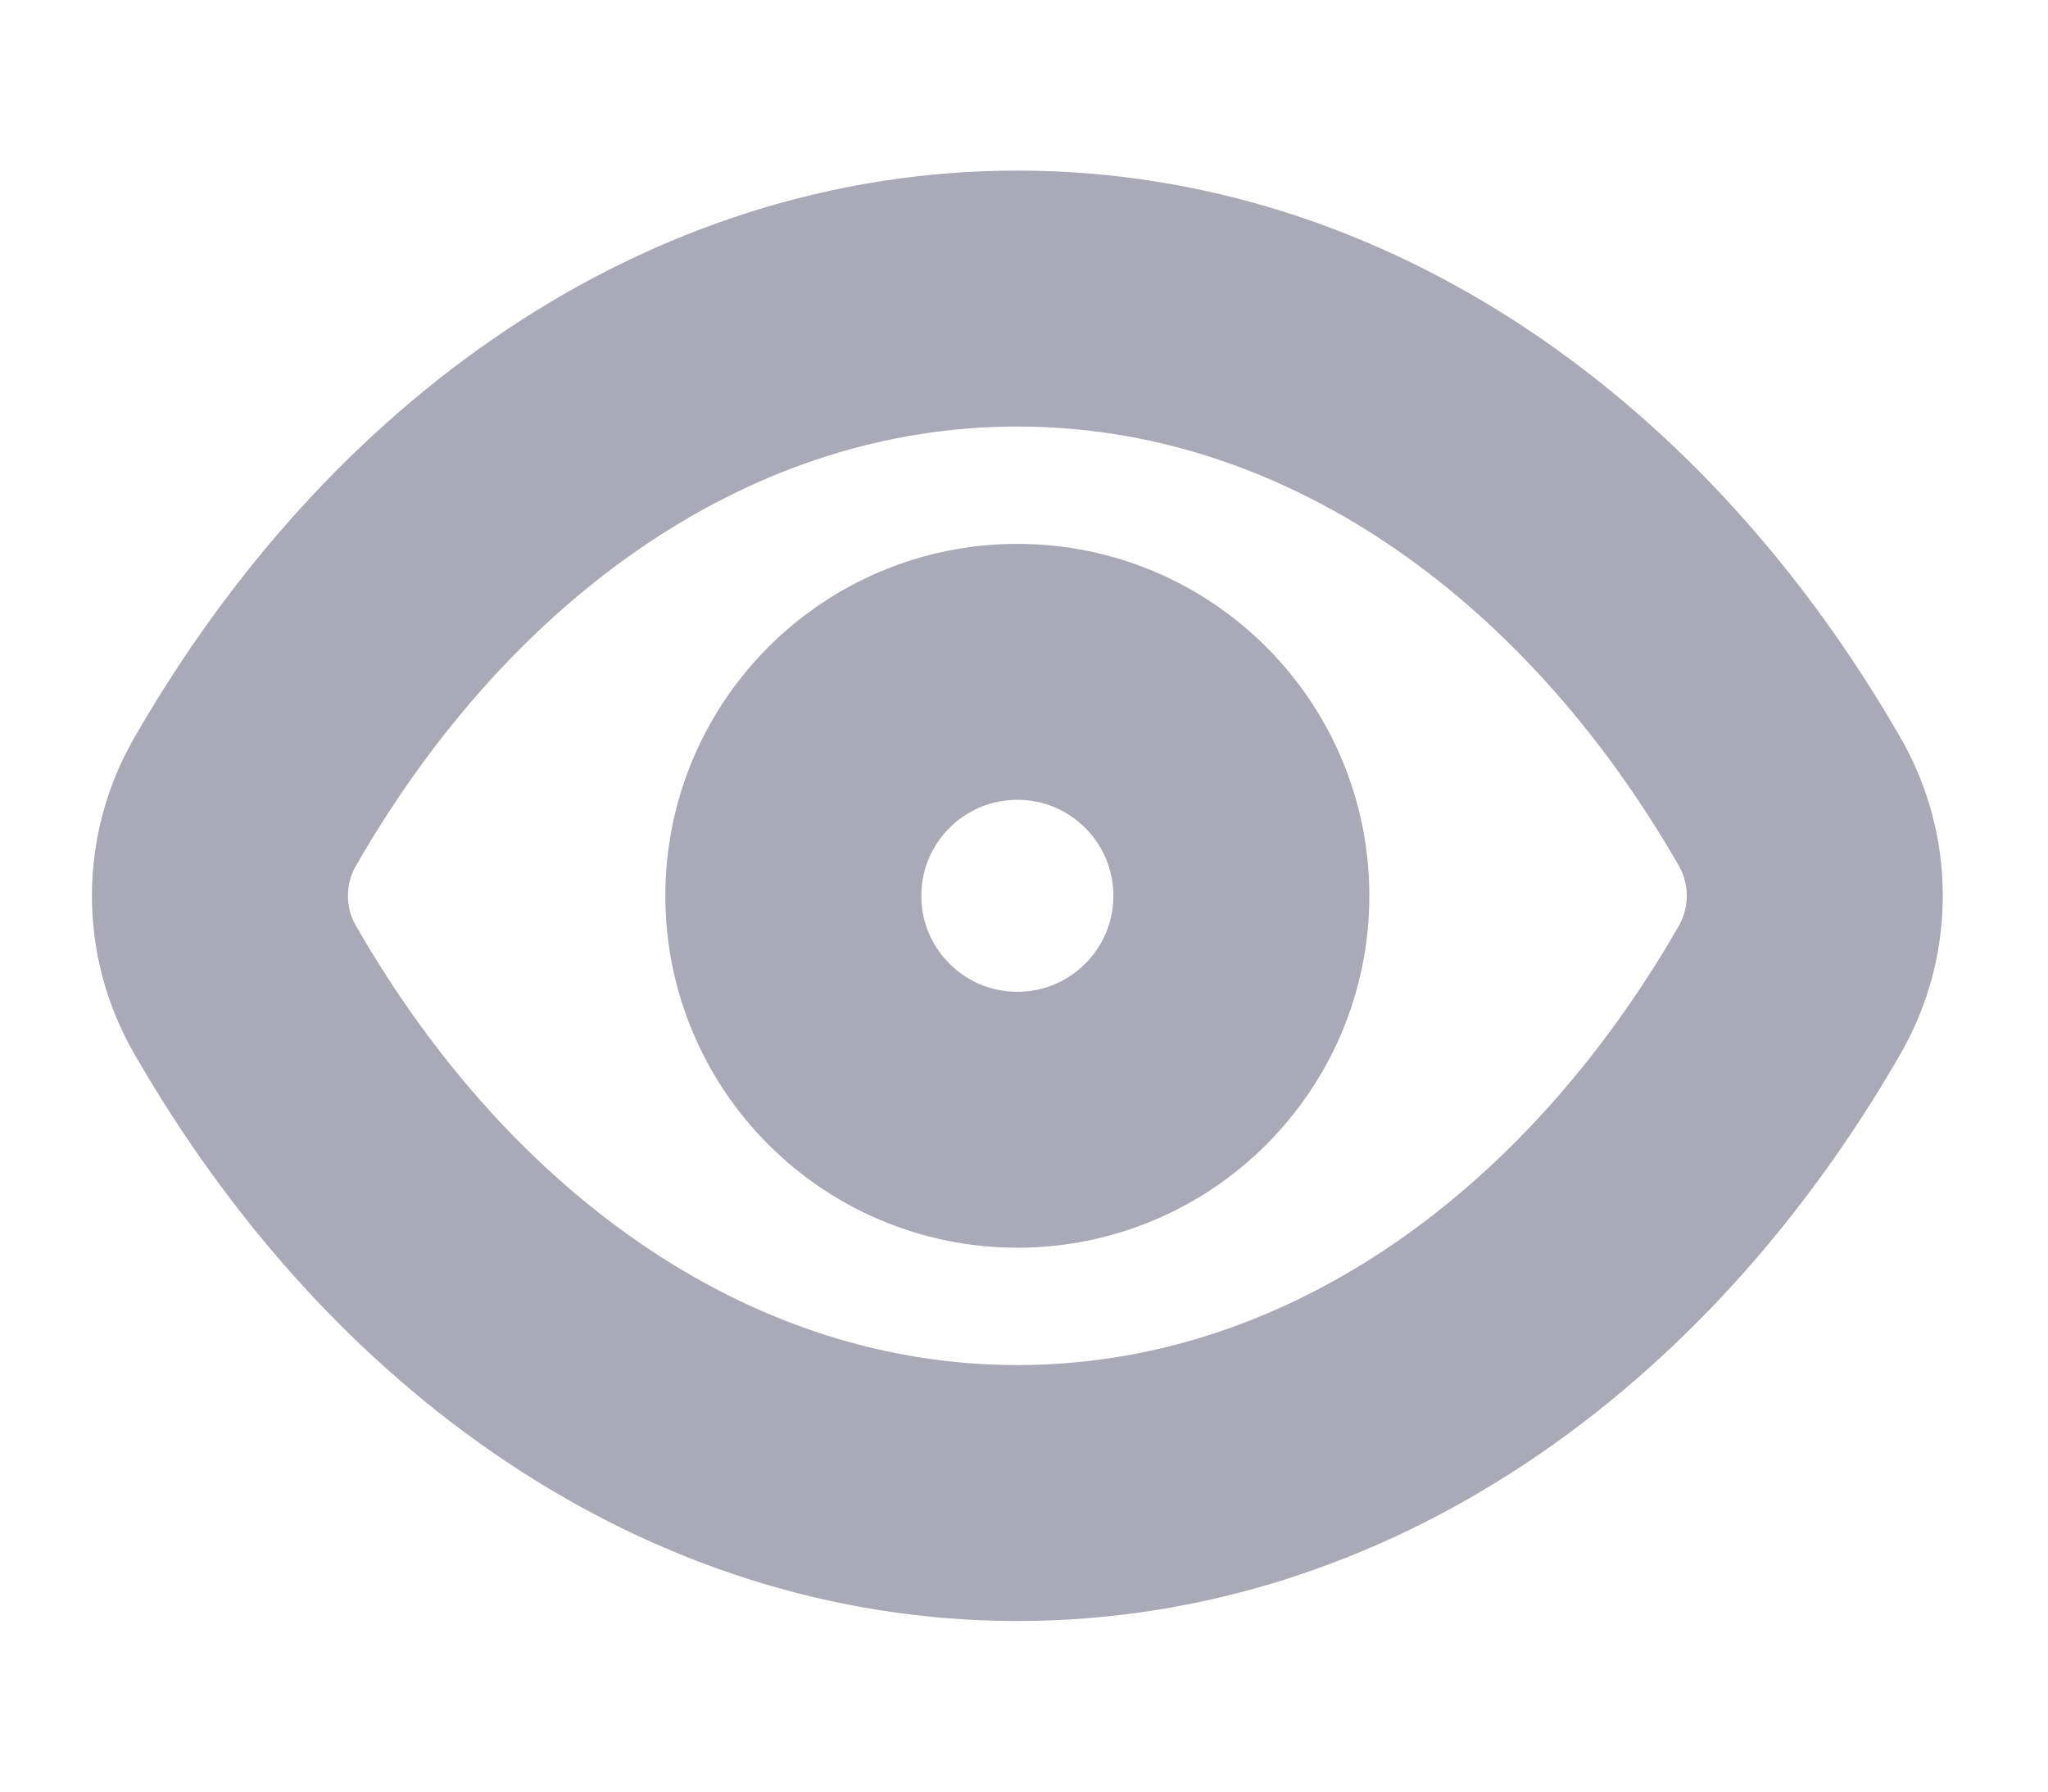 <svg width="16" height="14" viewBox="0 0 16 14" fill="none" xmlns="http://www.w3.org/2000/svg">
<path d="M1.914 7.733C1.653 7.279 1.653 6.721 1.914 6.267C3.284 3.88 5.477 2.333 7.948 2.333C10.419 2.333 12.612 3.88 13.983 6.267C14.243 6.721 14.243 7.279 13.983 7.733C12.612 10.12 10.419 11.667 7.948 11.667C5.477 11.667 3.284 10.12 1.914 7.733Z" stroke="#A9A9B7" stroke-width="2"/>
<ellipse cx="7.948" cy="7" rx="1.75" ry="1.75" stroke="#A9A9B7" stroke-width="2"/>
</svg>

